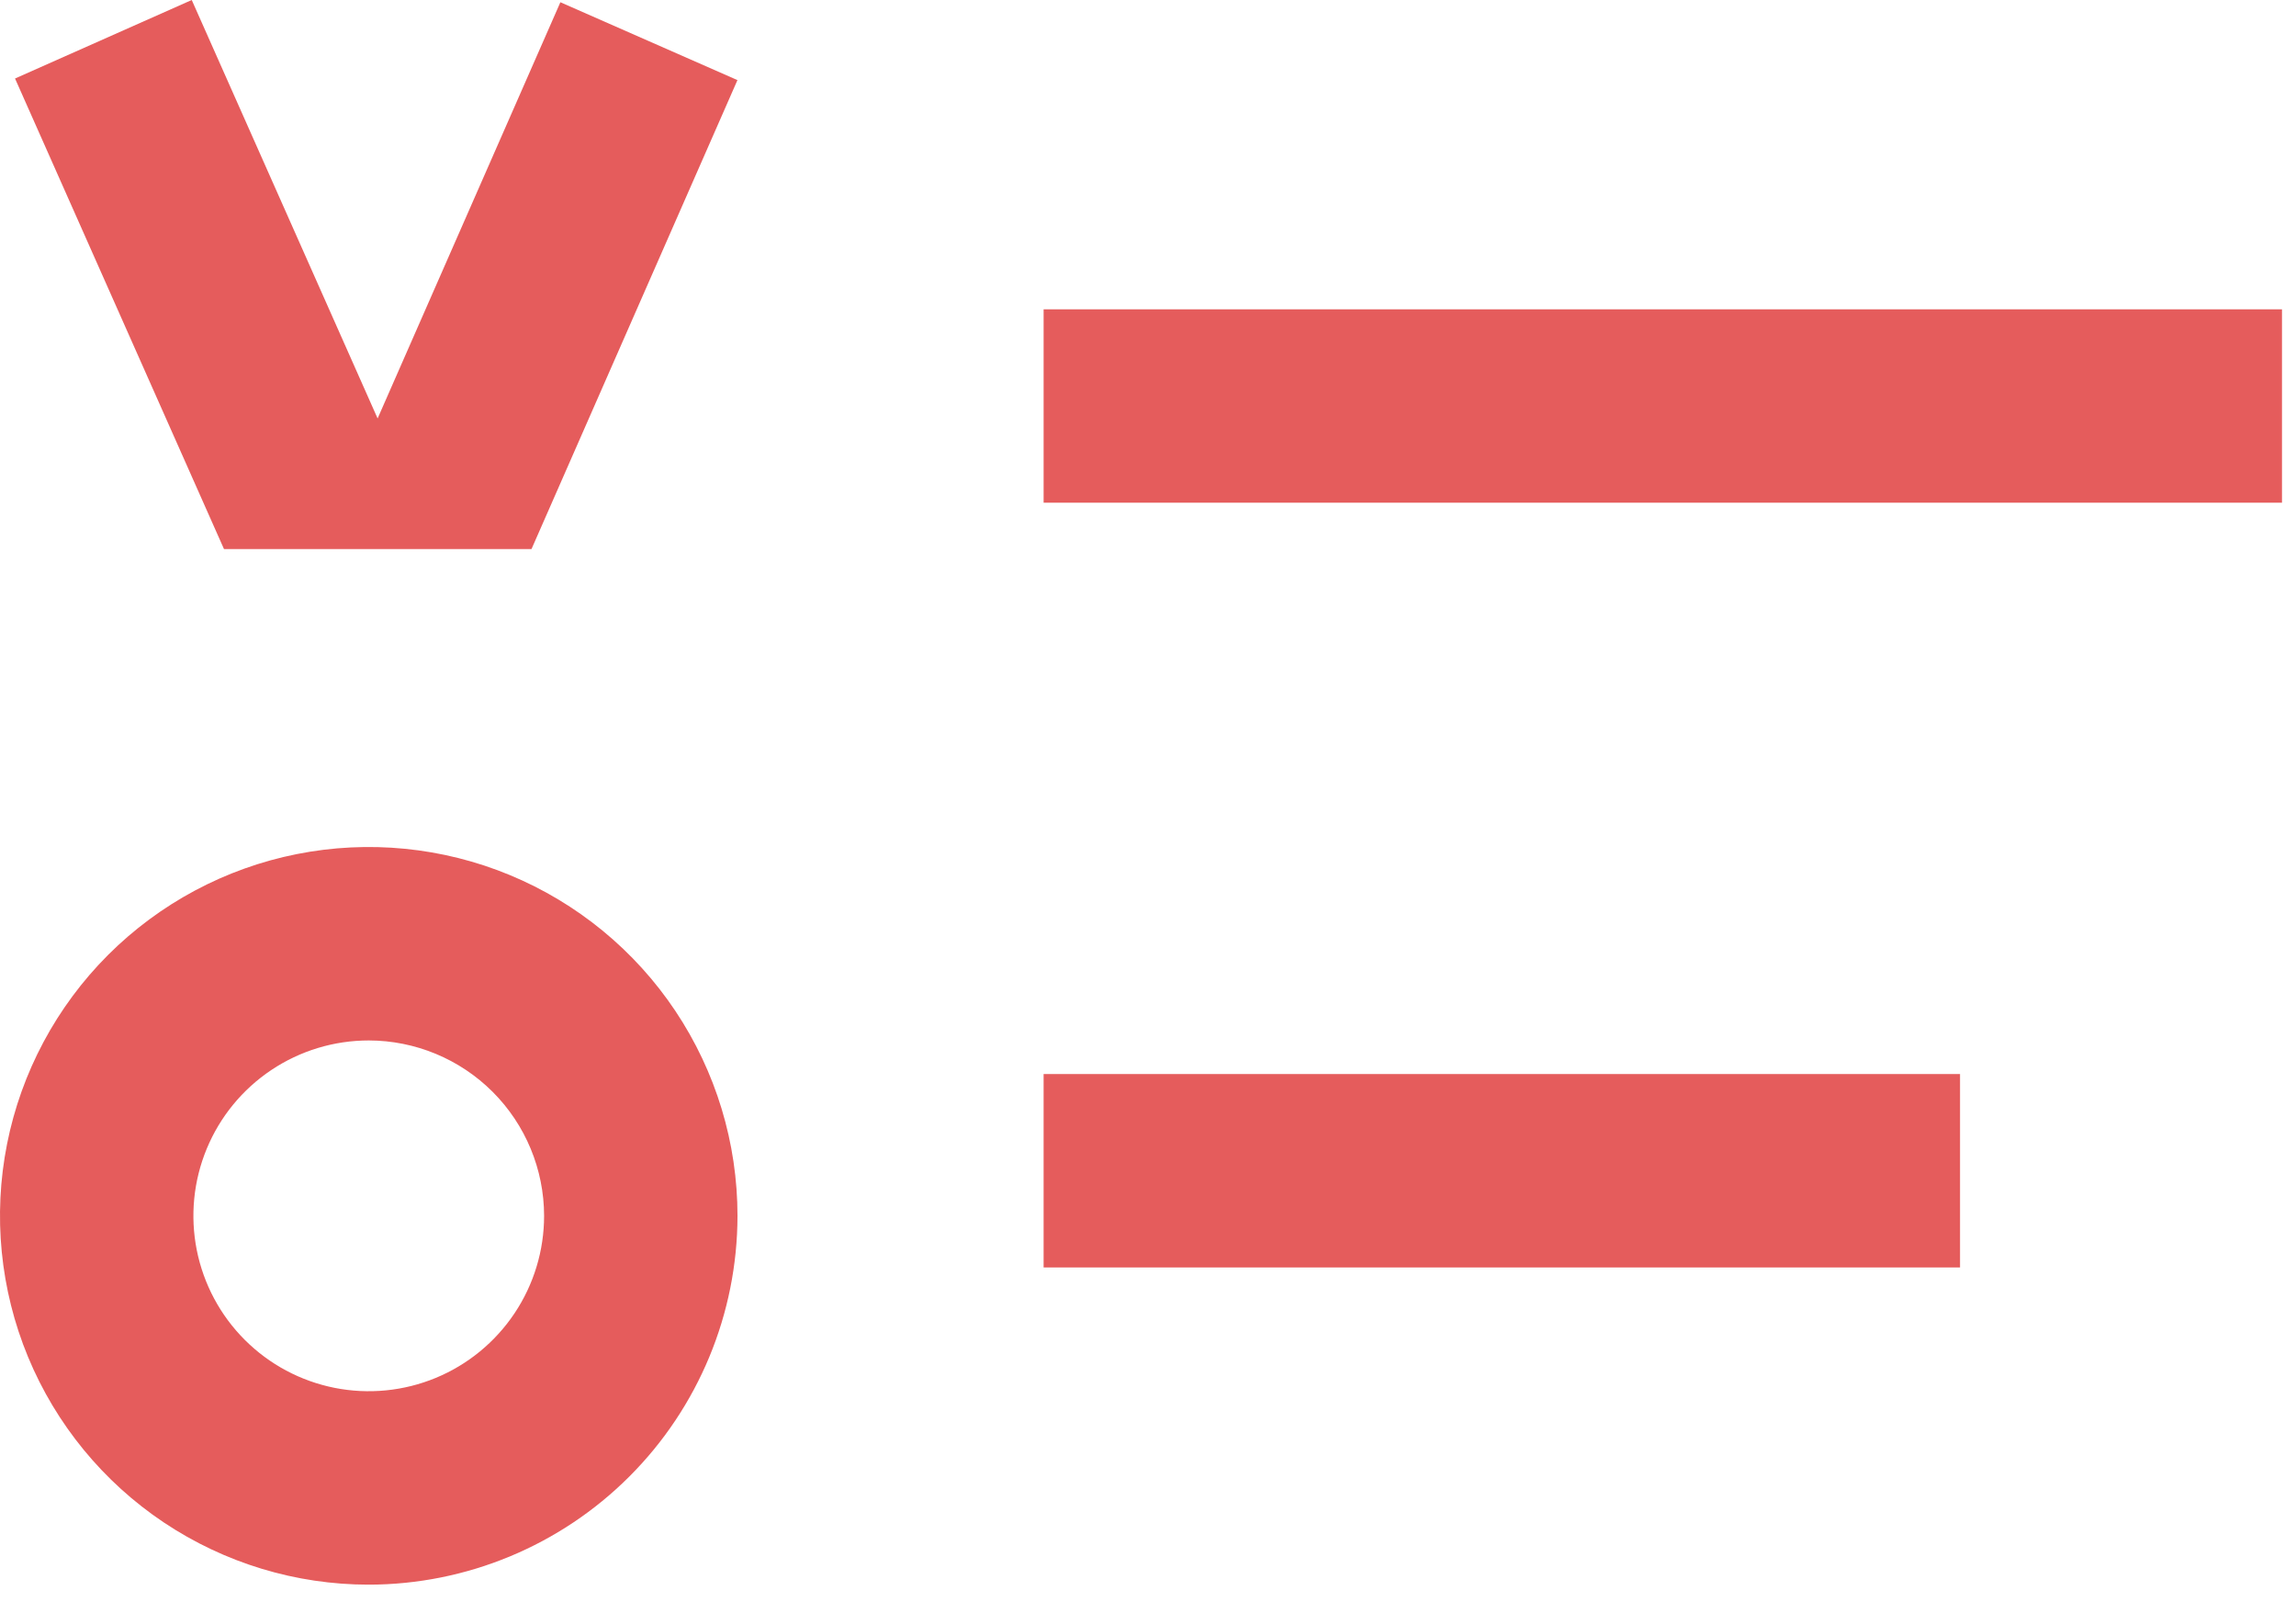 <svg width="86" height="60" viewBox="0 0 86 60" fill="none" xmlns="http://www.w3.org/2000/svg">
<g clip-path="url(#clip0_16_2)">
<path d="M85.475 11.584H39.09V18.827H85.475V11.584Z" fill="#E55C5C"/>
<path d="M73.416 40.222H39.09V47.465H73.416V40.222Z" fill="#E55C5C"/>
<path d="M7.182 0L0.563 2.94L8.39 20.562H19.908L27.622 3L20.99 0.084L14.144 15.671L7.182 0Z" fill="#E55C5C"/>
<path d="M13.812 59.344C11.08 59.344 8.41 58.534 6.138 57.016C3.867 55.499 2.097 53.341 1.051 50.818C0.006 48.294 -0.268 45.517 0.265 42.837C0.798 40.158 2.114 37.697 4.045 35.765C5.977 33.834 8.438 32.518 11.117 31.985C13.797 31.452 16.574 31.726 19.098 32.771C21.621 33.817 23.779 35.587 25.296 37.858C26.814 40.13 27.624 42.8 27.624 45.532C27.62 49.194 26.164 52.705 23.574 55.294C20.985 57.883 17.474 59.34 13.812 59.344ZM13.812 38.964C12.513 38.964 11.243 39.349 10.163 40.071C9.083 40.793 8.241 41.818 7.744 43.019C7.247 44.219 7.117 45.539 7.37 46.813C7.624 48.087 8.249 49.258 9.168 50.176C10.086 51.095 11.257 51.72 12.531 51.974C13.805 52.227 15.125 52.097 16.326 51.6C17.526 51.103 18.551 50.261 19.273 49.181C19.995 48.101 20.38 46.831 20.38 45.532C20.378 43.791 19.685 42.121 18.454 40.89C17.223 39.659 15.553 38.966 13.812 38.964Z" fill="#E55C5C"/>
</g>
<defs>
<clipPath id="clip0_16_2">
<rect width="85.475" height="59.342" fill="white"/>
</clipPath>
</defs>
</svg>
